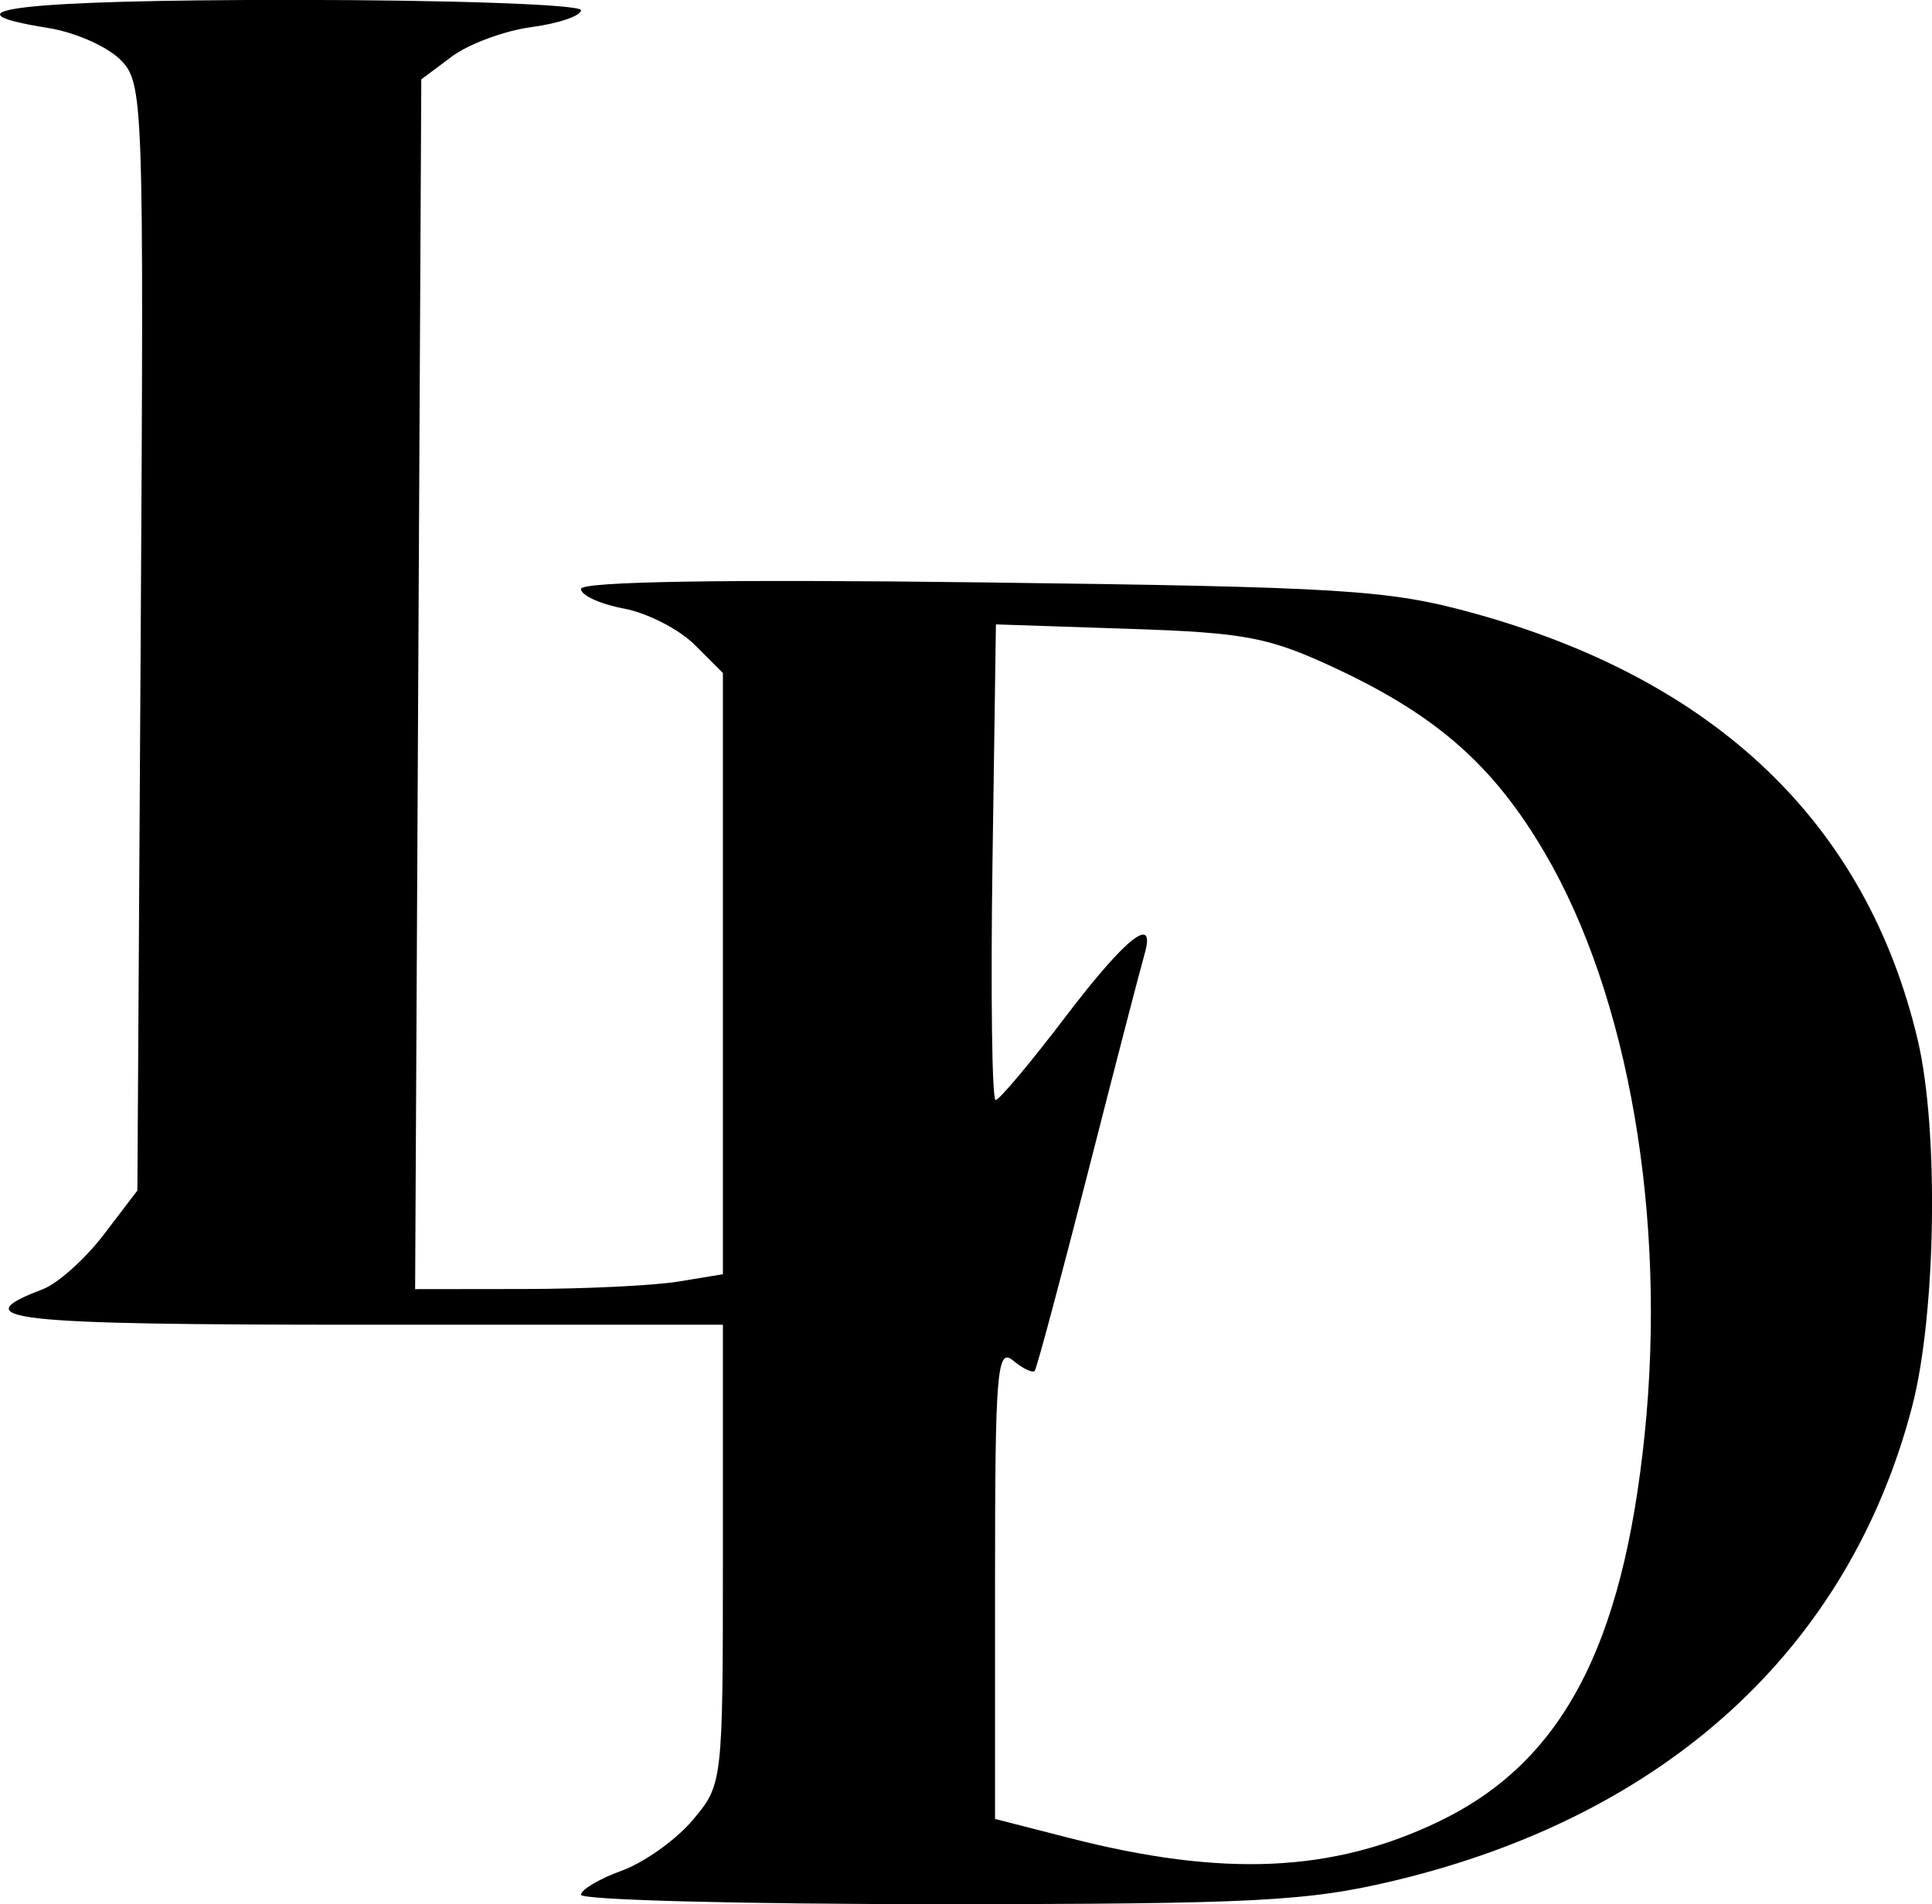 <?xml version="1.0" encoding="UTF-8" standalone="no"?>
<!-- Created with Inkscape (http://www.inkscape.org/) -->

<svg
   width="43.213mm"
   height="42.596mm"
   viewBox="0 0 43.213 42.596"
   version="1.1"
   id="svg5"
   inkscape:version="1.1.2 (0a00cf5339, 2022-02-04)"
   sodipodi:docname="LD.svg"
   xmlns:inkscape="http://www.inkscape.org/namespaces/inkscape"
   xmlns:sodipodi="http://sodipodi.sourceforge.net/DTD/sodipodi-0.dtd"
   xmlns="http://www.w3.org/2000/svg"
   xmlns:svg="http://www.w3.org/2000/svg">
  <sodipodi:namedview
     id="namedview7"
     pagecolor="#ffffff"
     bordercolor="#999999"
     borderopacity="1"
     inkscape:pageshadow="0"
     inkscape:pageopacity="0"
     inkscape:pagecheckerboard="0"
     inkscape:document-units="mm"
     showgrid="false"
     fit-margin-top="0"
     fit-margin-left="0"
     fit-margin-right="0"
     fit-margin-bottom="0"
     inkscape:zoom="1.6717487"
     inkscape:cx="-53.536753"
     inkscape:cy="176.46192"
     inkscape:window-width="1920"
     inkscape:window-height="1043"
     inkscape:window-x="0"
     inkscape:window-y="0"
     inkscape:window-maximized="1"
     inkscape:current-layer="layer1" />
  <defs
     id="defs2" />
  <g
     inkscape:label="Capa 1"
     inkscape:groupmode="layer"
     id="layer1"
     transform="translate(-77.317,-96.383)">
    <path
       style="fill:#000000;stroke-width:0.265"
       d="m 90.311,138.77 c 0,-0.116 0.411,-0.36 0.913,-0.542 0.502,-0.182 1.216,-0.691 1.587,-1.132 0.672,-0.799 0.675,-0.818 0.675,-5.941 v -5.139 h -8.085 c -7.916,0 -8.921,-0.112 -7.128,-0.794 0.335,-0.128 0.949,-0.676 1.363,-1.22 l 0.754,-0.988 0.074,-12.383 c 0.072,-12.11 0.062,-12.394 -0.459,-12.916 -0.293,-0.293 -1.011,-0.609 -1.595,-0.703 -2.541,-0.406 -0.609,-0.631 5.42,-0.631 3.565,0 6.482,0.103 6.482,0.23 0,0.126 -0.496,0.296 -1.102,0.377 -0.606,0.081 -1.41,0.378 -1.786,0.659 l -0.684,0.511 -0.069,13.531 -0.069,13.531 2.45,-0.003 c 1.347,-0.002 2.896,-0.077 3.442,-0.167 l 0.992,-0.164 v -6.724 -6.724 l -0.632,-0.632 c -0.348,-0.348 -1.062,-0.713 -1.587,-0.811 -0.526,-0.099 -0.956,-0.296 -0.956,-0.438 0,-0.166 3.204,-0.219 8.93,-0.147 8.093,0.102 9.123,0.165 10.994,0.678 5.469,1.499 8.836,4.726 9.977,9.563 0.474,2.01 0.41,6.138 -0.127,8.197 -1.41,5.404 -5.492,9.144 -11.57,10.601 -1.941,0.465 -3.126,0.527 -10.2,0.528 -4.402,0.001 -8.004,-0.093 -8.004,-0.21 z m 19.197,-1.646 c 2.741,-1.319 4.108,-3.896 4.596,-8.665 0.495,-4.841 -0.356,-9.793 -2.236,-13 -1.131,-1.93 -2.39,-3.048 -4.611,-4.095 -1.547,-0.729 -2.049,-0.827 -4.698,-0.915 l -2.966,-0.099 -0.077,5.32 c -0.042,2.926 -0.011,5.32 0.07,5.32 0.081,-1.5e-4 0.78,-0.834 1.555,-1.852 1.368,-1.8 2.049,-2.334 1.77,-1.389 -0.075,0.255 -0.639,2.428 -1.252,4.829 -0.614,2.401 -1.152,4.412 -1.198,4.469 -0.045,0.057 -0.263,-0.047 -0.485,-0.231 -0.359,-0.298 -0.403,0.246 -0.403,4.96 v 5.295 l 1.654,0.424 c 3.452,0.886 5.901,0.776 8.283,-0.371 z"
       id="path1044"
       sodipodi:nodetypes="cssscssscssssscsccccscccssssssssscccsssscssscsscscscc" />
  </g>
</svg>
